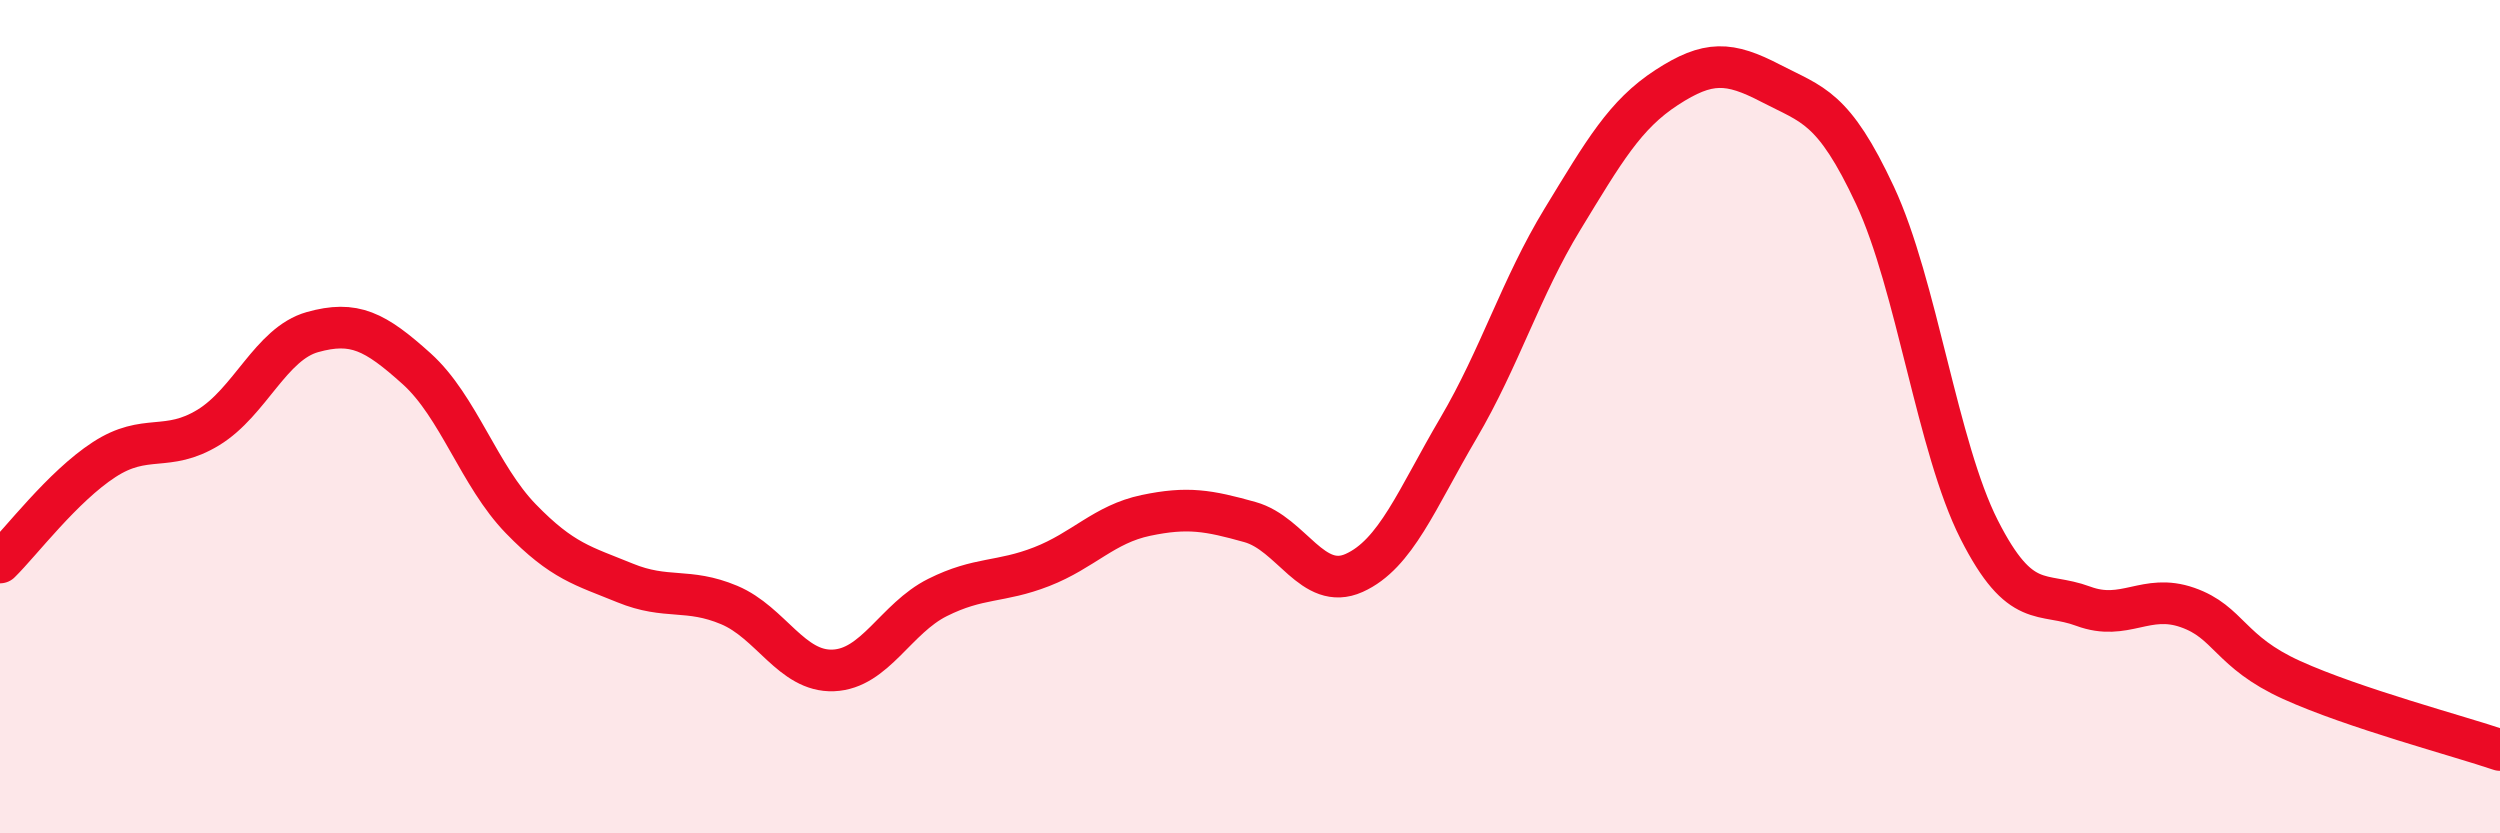 
    <svg width="60" height="20" viewBox="0 0 60 20" xmlns="http://www.w3.org/2000/svg">
      <path
        d="M 0,13.5 C 0.5,13.01 1.5,11.68 2.5,11.03 C 3.5,10.38 4,10.87 5,10.26 C 6,9.65 6.5,8.25 7.5,7.97 C 8.5,7.69 9,7.95 10,8.85 C 11,9.75 11.5,11.42 12.5,12.45 C 13.5,13.48 14,13.58 15,13.99 C 16,14.4 16.5,14.1 17.5,14.52 C 18.5,14.94 19,16.13 20,16.09 C 21,16.05 21.5,14.84 22.5,14.34 C 23.5,13.84 24,13.99 25,13.6 C 26,13.21 26.5,12.58 27.5,12.37 C 28.5,12.16 29,12.25 30,12.53 C 31,12.81 31.5,14.2 32.5,13.75 C 33.5,13.3 34,11.98 35,10.28 C 36,8.58 36.5,6.9 37.5,5.26 C 38.5,3.62 39,2.75 40,2.1 C 41,1.45 41.5,1.48 42.5,2 C 43.5,2.52 44,2.55 45,4.69 C 46,6.83 46.5,10.74 47.5,12.71 C 48.5,14.68 49,14.18 50,14.55 C 51,14.92 51.5,14.23 52.5,14.58 C 53.5,14.93 53.5,15.64 55,16.32 C 56.5,17 59,17.66 60,18L60 20L0 20Z"
        fill="#EB0A25"
        opacity="0.1"
        stroke-linecap="round"
        stroke-linejoin="round"
      />
      <path
        d="M 0,13.5 C 0.5,13.01 1.5,11.68 2.5,11.03 C 3.5,10.38 4,10.87 5,10.26 C 6,9.65 6.5,8.25 7.5,7.97 C 8.5,7.69 9,7.95 10,8.85 C 11,9.75 11.5,11.42 12.5,12.45 C 13.5,13.48 14,13.58 15,13.99 C 16,14.4 16.5,14.1 17.5,14.52 C 18.5,14.94 19,16.13 20,16.09 C 21,16.05 21.5,14.84 22.5,14.34 C 23.5,13.84 24,13.99 25,13.6 C 26,13.21 26.5,12.58 27.5,12.37 C 28.5,12.16 29,12.25 30,12.53 C 31,12.81 31.5,14.2 32.5,13.75 C 33.5,13.3 34,11.98 35,10.28 C 36,8.58 36.5,6.9 37.5,5.26 C 38.5,3.62 39,2.75 40,2.1 C 41,1.45 41.5,1.48 42.5,2 C 43.5,2.52 44,2.55 45,4.69 C 46,6.83 46.5,10.74 47.5,12.71 C 48.5,14.68 49,14.18 50,14.55 C 51,14.92 51.5,14.23 52.5,14.58 C 53.5,14.93 53.5,15.64 55,16.32 C 56.5,17 59,17.66 60,18"
        stroke="#EB0A25"
        stroke-width="1"
        fill="none"
        stroke-linecap="round"
        stroke-linejoin="round"
      />
    </svg>
  